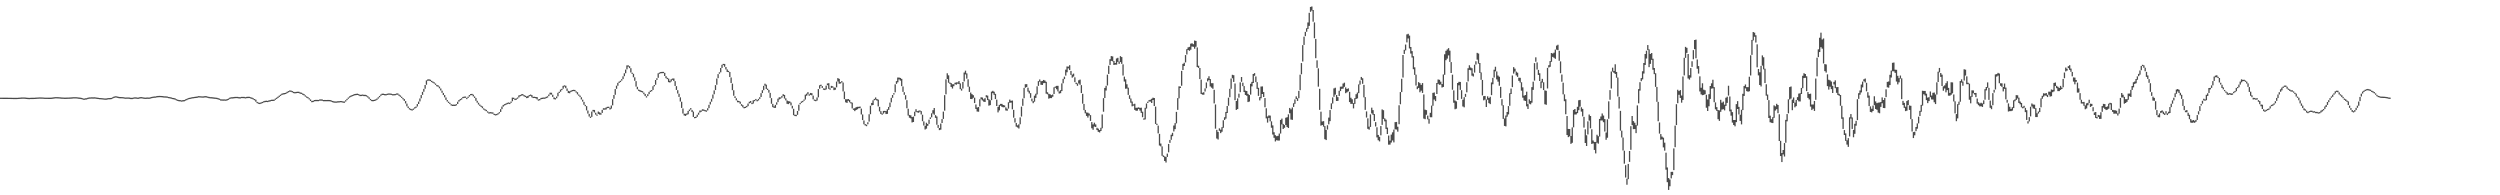 <?xml version="1.0" encoding="UTF-8"?>
<svg xmlns="http://www.w3.org/2000/svg" width="1920" height="150">
  <path d="M0 75.000h1v1.000H0zM1 75.002h1v1.000H1zM2 75.011h1v1.000H2zM3 75.021h1v1.000H3zM4 75.025h1v1.000H4zM5 75.025h1v1.000H5zM6 75.039h1v1.000H6zM7 75.048h1v1.000H7zM8 75.060h1v1.000H8zM9 75.087h1v1.000H9zM10 75.117h1v1.000H10zM11 75.126h1v1.000H11zM12 75.112h1v1.000H12zM13 75.096h1v1.000H13zM14 75.032h1v1.000H14zM15 74.943h1v1.000H15zM16 74.867h1v1.000H16zM17 74.842h1v1.000H17zM18 74.851h1v1.000H18zM19 74.920h1v1.000H19zM20 75.023h1v1.000H20zM21 75.112h1v1.000H21zM22 75.165h1v1.000H22zM23 75.108h1v1.000H23zM24 75.080h1v1.000H24zM25 75.073h1v1.000H25zM26 75.046h1v1.000H26zM27 74.970h1v1.000H27zM28 74.888h1v1.000H28zM29 74.831h1v1.000H29zM30 74.792h1v1.000H30zM31 74.805h1v1.000H31zM32 74.849h1v1.000H32zM33 74.902h1v1.000H33zM34 74.986h1v1.000H34zM35 74.998h1v1.000H35zM36 74.998h1v1.000H36zM37 75.018h1v1.000H37zM38 75.016h1v1.000H38zM39 74.982h1v1.000H39zM40 74.858h1v1.000H40zM41 74.702h1v1.000H41zM42 74.595h1v1.000H42zM43 74.588h1v1.000H43zM44 74.597h1v1.000H44zM45 74.693h1v1.000H45zM46 74.762h1v1.000H46zM47 74.856h1v1.000H47zM48 74.879h1v1.000H48zM49 74.979h1v1.000H49zM50 74.957h1v1.000H50zM51 74.911h1v1.000H51zM52 74.879h1v1.000H52zM53 74.854h1v1.000H53zM54 74.812h1v1.000H54zM55 74.707h1v1.000H55zM56 74.636h1v1.000H56zM57 74.636h1v1.000H57zM58 74.643h1v1.000H58zM59 74.728h1v1.000H59zM60 74.867h1v1.000H60zM61 74.977h1v1.000H61zM62 75.176h1v1.000H62zM63 75.398h1v1.000H63zM64 75.764h1v1.000H64zM65 75.481h1v1.000H65zM66 75.423h1v1.000H66zM67 75.073h1v1.000H67zM68 74.815h1v1.000H68zM69 74.796h1v1.000H69zM70 74.712h1v1.000H70zM71 74.769h1v1.000H71zM72 74.725h1v1.000H72zM73 74.796h1v1.000H73zM74 74.970h1v1.000H74zM75 75.103h1v1.000H75zM76 75.245h1v1.000H76zM77 75.309h1v1.000H77zM78 75.394h1v1.000H78zM79 75.510h1v1.000H79zM80 75.597h1v1.000H80zM81 75.627h1v1.000H81zM82 75.437h1v1.000H82zM83 75.295h1v1.000H83zM84 75.266h1v1.000H84zM85 75.149h1v1.000H85zM86 74.728h1v1.000H86zM87 74.258h1v1.000H87zM88 73.920h1v1.000H88zM89 73.961h1v1.000H89zM90 74.213h1v1.000H90zM91 74.462h1v1.000H91zM92 74.499h1v1.000H92zM93 74.538h1v1.000H93zM94 74.595h1v1.000H94zM95 74.801h1v1.000H95zM96 74.895h1v1.000H96zM97 74.851h1v1.000H97zM98 74.844h1v1.000H98zM99 74.931h1v1.000H99zM100 75.110h1v1.000H100zM101 75.110h1v1.000H101zM102 74.881h1v1.000H102zM103 74.748h1v1.000H103zM104 74.753h1v1.000H104zM105 74.945h1v1.000H105zM106 74.927h1v1.000H106zM107 74.599h1v1.000H107zM108 74.551h1v1.000H108zM109 74.698h1v1.000H109zM110 74.863h1v1.000H110zM111 75.002h1v1.000H111zM112 74.924h1v1.000H112zM113 74.858h1v1.000H113zM114 74.945h1v1.000H114zM115 74.716h1v1.000H115zM116 74.469h1v1.000H116zM117 74.224h1v1.000H117zM118 74.107h1v1.000H118zM119 74.078h1v1.000H119zM120 73.782h1v1.000H120zM121 73.695h1v1.000H121zM122 73.638h1v1.000H122zM123 73.668h1v1.000H123zM124 73.753h1v1.000H124zM125 73.883h1v1.000H125zM126 73.972h1v1.000H126zM127 74.007h1v1.000H127zM128 74.121h1v1.000H128zM129 74.421h1v1.000H129zM130 74.590h1v1.000H130zM131 74.819h1v1.000H131zM132 75.144h1v1.000H132zM133 75.288h1v1.000H133zM134 75.591h1v1.000H134zM135 76.170h1v1.000H135zM136 76.529h1v1.000H136zM137 76.810h1v1.000H137zM138 76.886h1v1.000H138zM139 77.097h1v1.000H139zM140 76.913h1v1.000H140zM141 76.808h1v1.000H141zM142 76.307h1v1.000H142zM143 75.920h1v1.000H143zM144 75.350h1v1.000H144zM145 75.096h1v1.000H145zM146 74.934h1v1.000H146zM147 74.641h1v1.000H147zM148 74.531h1v1.000H148zM149 74.382h1v1.000H149zM150 74.254h1v1.000H150zM151 74.110h1v1.000H151zM152 73.830h1v1.000H152zM153 73.862h1v1.000H153zM154 73.963h1v1.000H154zM155 74.018h1v1.000H155zM156 73.988h1v1.000H156zM157 73.794h1v1.000H157zM158 73.906h1v1.000H158zM159 74.126h1v1.000H159zM160 74.416h1v1.000H160zM161 74.588h1v1.000H161zM162 74.599h1v1.000H162zM163 74.723h1v1.000H163zM164 74.867h1v1.000H164zM165 74.938h1v1.000H165zM166 75.082h1v1.000H166zM167 75.378h1v1.000H167zM168 75.703h1v1.000H168zM169 76.241h1v1.000H169zM170 76.325h1v1.000H170zM171 76.344h1v1.000H171zM172 76.337h1v1.000H172zM173 76.433h1v1.000H173zM174 76.099h1v1.000H174zM175 75.696h1v1.000H175zM176 75.002h1v1.000H176zM177 74.686h1v1.000H177zM178 74.648h1v1.000H178zM179 74.567h1v1.000H179zM180 74.414h1v1.000H180zM181 74.382h1v1.000H181zM182 74.409h1v1.000H182zM183 74.618h1v1.000H183zM184 74.648h1v1.000H184zM185 74.375h1v1.000H185zM186 74.377h1v1.000H186zM187 74.416h1v1.000H187zM188 74.634h1v1.000H188zM189 74.419h1v1.000H189zM190 74.302h1v1.000H190zM191 74.329h1v1.000H191zM192 74.627h1v1.000H192zM193 74.982h1v1.000H193zM194 75.467h1v1.000H194zM195 76.019h1v1.000H195zM196 76.572h1v1.566H196zM197 78.220h1v1.000H197zM198 78.738h1v1.000H198zM199 78.948h1v1.000H199zM200 78.642h1v1.000H200zM201 78.223h1v1.000H201zM202 77.769h1v1.000H202zM203 77.488h1v1.000H203zM204 77.323h1v1.000H204zM205 77.444h1v1.000H205zM206 77.124h1v1.000H206zM207 76.911h1v1.000H207zM208 76.588h1v1.000H208zM209 76.550h1v1.000H209zM210 76.472h1v1.000H210zM211 75.659h1v1.000H211zM212 74.986h1v1.000H212zM213 74.263h1v1.000H213zM214 73.446h1v1.000H214zM215 72.686h1v1.000H215zM216 71.931h1v1.000H216zM217 71.587h1v1.000H217zM218 71.445h1v1.000H218zM219 71.201h1v1.000H219zM220 70.514h1v1.000H220zM221 69.944h1v1.000H221zM222 69.466h1v1.000H222zM223 69.505h1v1.000H223zM224 69.949h1v1.000H224zM225 70.507h1v1.000H225zM226 70.747h1v1.000H226zM227 70.553h1v1.000H227zM228 70.443h1v1.000H228zM229 70.457h1v1.000H229zM230 70.967h1v1.000H230zM231 71.166h1v1.000H231zM232 71.784h1v1.000H232zM233 72.253h1v1.000H233zM234 73.190h1v1.000H234zM235 74.032h1v1.000H235zM236 74.540h1v1.000H236zM237 75.403h1v1.000H237zM238 76.364h1v1.186H238zM239 77.522h1v1.000H239zM240 77.380h1v1.000H240zM241 76.806h1v1.000H241zM242 76.721h1v1.000H242zM243 76.703h1v1.000H243zM244 76.740h1v1.000H244zM245 76.369h1v1.000H245zM246 76.305h1v1.000H246zM247 76.405h1v1.000H247zM248 76.792h1v1.000H248zM249 76.767h1v1.000H249zM250 76.792h1v1.000H250zM251 76.765h1v1.000H251zM252 76.753h1v1.000H252zM253 76.806h1v1.000H253zM254 77.151h1v1.000H254zM255 77.536h1v1.000H255zM256 77.827h1v1.000H256zM257 77.900h1v1.000H257zM258 77.923h1v1.000H258zM259 77.733h1v1.000H259zM260 77.715h1v1.000H260zM261 77.550h1v1.000H261zM262 77.600h1v1.000H262zM263 77.905h1v1.000H263zM264 77.934h1v1.000H264zM265 76.962h1v1.000H265zM266 75.927h1v1.000H266zM267 74.886h1v1.000H267zM268 73.995h1v1.000H268zM269 73.425h1v1.000H269zM270 72.938h1v1.000H270zM271 72.558h1v1.000H271zM272 72.203h1v1.000H272zM273 72.052h1v1.000H273zM274 71.958h1v1.000H274zM275 72.276h1v1.000H275zM276 72.823h1v1.000H276zM277 72.764h1v1.000H277zM278 72.588h1v1.000H278zM279 72.821h1v1.000H279zM280 72.814h1v1.000H280zM281 73.137h1v1.000H281zM282 73.881h1v1.000H282zM283 74.734h1v1.199H283zM284 75.975h1v1.000H284zM285 76.689h1v1.000H285zM286 76.820h1v1.000H286zM287 76.577h1v1.000H287zM288 76.334h1v1.000H288zM289 75.687h1v1.000H289zM290 74.707h1v1.000H290zM291 73.682h1v1.000H291zM292 72.594h1v1.053H292zM293 71.958h1v1.000H293zM294 71.956h1v1.000H294zM295 72.205h1v1.000H295zM296 72.290h1v1.000H296zM297 71.912h1v1.000H297zM298 71.766h1v1.000H298zM299 71.759h1v1.000H299zM300 71.926h1v1.000H300zM301 72.285h1v1.000H301zM302 72.281h1v1.000H302zM303 72.171h1v1.000H303zM304 71.768h1v1.000H304zM305 71.752h1v1.000H305zM306 72.608h1v1.000H306zM307 73.320h1v1.000H307zM308 74.274h1v1.000H308zM309 75.277h1v1.000H309zM310 76.094h1v1.410H310zM311 77.614h1v1.840H311zM312 79.589h1v2.067H312zM313 81.779h1v1.213H313zM314 83.050h1v1.000H314zM315 83.601h1v1.000H315zM316 83.965h1v1.000H316zM317 83.327h1v1.000H317zM318 82.397h1v1.000H318zM319 81.832h1v1.000H319zM320 79.942h1v1.804H320zM321 78.042h1v1.829H321zM322 75.623h1v2.250H322zM323 73.025h1v2.444H323zM324 70.537h1v2.344H324zM325 68.273h1v2.165H325zM326 65.302h1v2.859H326zM327 61.732h1v3.365H327zM328 61.038h1v1.000H328zM329 60.894h1v1.000H329zM330 61.253h1v1.000H330zM331 62.038h1v1.000H331zM332 62.666h1v1.000H332zM333 63.222h1v1.000H333zM334 64.146h1v1.046H334zM335 65.236h1v1.000H335zM336 65.607h1v1.000H336zM337 66.518h1v1.332H337zM338 67.946h1v1.545H338zM339 69.646h1v1.623H339zM340 71.391h1v1.609H340zM341 73.036h1v1.735H341zM342 74.867h1v1.859H342zM343 76.797h1v1.199H343zM344 78.078h1v1.000H344zM345 78.948h1v1.000H345zM346 80.008h1v1.000H346zM347 80.392h1v1.000H347zM348 80.358h1v1.000H348zM349 80.406h1v1.000H349zM350 79.951h1v1.000H350zM351 78.145h1v1.730H351zM352 76.783h1v1.257H352zM353 76.032h1v1.000H353zM354 75.478h1v1.000H354zM355 74.437h1v1.000H355zM356 74.169h1v1.000H356zM357 74.130h1v1.000H357zM358 75.146h1v1.000H358zM359 74.222h1v1.000H359zM360 73.006h1v1.142H360zM361 72.173h1v1.000H361zM362 72.084h1v1.000H362zM363 72.711h1v1.341H363zM364 74.071h1v1.124H364zM365 75.211h1v2.186H365zM366 77.408h1v1.456H366zM367 78.909h1v1.348H367zM368 80.285h1v1.000H368zM369 81.132h1v1.000H369zM370 81.736h1v1.364H370zM371 83.178h1v1.000H371zM372 83.853h1v1.000H372zM373 84.393h1v1.021H373zM374 85.492h1v1.000H374zM375 86.256h1v1.000H375zM376 86.089h1v1.000H376zM377 86.211h1v1.000H377zM378 86.332h1v1.000H378zM379 87.323h1v1.000H379zM380 87.682h1v1.000H380zM381 87.497h1v1.000H381zM382 86.922h1v1.000H382zM383 86.103h1v1.000H383zM384 83.887h1v2.074H384zM385 81.882h1v1.907H385zM386 80.578h1v1.286H386zM387 79.980h1v1.000H387zM388 79.550h1v1.000H388zM389 79.005h1v1.000H389zM390 78.690h1v1.000H390zM391 78.930h1v1.000H391zM392 77.991h1v1.000H392zM393 74.952h1v2.820H393zM394 75.048h1v1.000H394zM395 75.831h1v1.000H395zM396 75.595h1v1.000H396zM397 74.847h1v1.000H397zM398 73.297h1v1.543H398zM399 72.947h1v1.000H399zM400 72.386h1v1.094H400zM401 72.258h1v1.000H401zM402 73.011h1v1.000H402zM403 73.528h1v1.000H403zM404 74.094h1v1.277H404zM405 73.695h1v1.472H405zM406 73.009h1v1.000H406zM407 72.608h1v1.000H407zM408 73.045h1v1.698H408zM409 74.339h1v1.000H409zM410 74.284h1v1.000H410zM411 74.512h1v1.000H411zM412 74.593h1v1.749H412zM413 76.334h1v1.000H413zM414 76.046h1v1.000H414zM415 75.224h1v1.000H415zM416 75.009h1v1.000H416zM417 74.890h1v1.000H417zM418 74.890h1v1.000H418zM419 74.361h1v1.000H419zM420 73.949h1v1.000H420zM421 72.613h1v1.241H421zM422 71.169h1v1.389H422zM423 71.221h1v1.428H423zM424 72.768h1v1.689H424zM425 74.730h1v1.469H425zM426 75.373h1v1.000H426zM427 74.121h1v1.344H427zM428 71.253h1v2.731H428zM429 70.436h1v1.000H429zM430 68.825h1v1.639H430zM431 68.225h1v1.000H431zM432 65.939h1v2.186H432zM433 65.531h1v1.000H433zM434 65.856h1v1.877H434zM435 67.916h1v1.847H435zM436 69.811h1v1.648H436zM437 70.125h1v1.522H437zM438 69.626h1v1.000H438zM439 69.145h1v1.000H439zM440 68.944h1v1.000H440zM441 69.086h1v1.000H441zM442 70.132h1v1.000H442zM443 70.807h1v1.669H443zM444 72.537h1v1.000H444zM445 73.400h1v1.195H445zM446 74.686h1v1.694H446zM447 76.538h1v1.508H447zM448 78.250h1v2.232H448zM449 80.539h1v1.000H449zM450 81.505h1v3.307H450zM451 84.908h1v2.341H451zM452 87.431h1v2.074H452zM453 89.573h1v1.000H453zM454 85.714h1v4.058H454zM455 84.361h1v1.208H455zM456 84.448h1v1.950H456zM457 86.570h1v1.485H457zM458 87.952h1v1.000H458zM459 85.668h1v1.824H459zM460 86.254h1v1.765H460zM461 86.929h1v1.124H461zM462 84.364h1v2.385H462zM463 83.102h1v1.151H463zM464 83.221h1v1.000H464zM465 82.521h1v1.536H465zM466 82.047h1v1.000H466zM467 81.951h1v1.000H467zM468 82.821h1v1.295H468zM469 81.065h1v2.348H469zM470 76.124h1v4.752H470zM471 72.974h1v2.916H471zM472 68.408h1v4.381H472zM473 65.815h1v2.403H473zM474 63.663h1v2.156H474zM475 62.668h1v1.012H475zM476 61.986h1v1.023H476zM477 60.759h1v1.131H477zM478 58.633h1v2.103H478zM479 56.255h1v2.257H479zM480 53.474h1v2.792H480zM481 50.203h1v3.069H481zM482 50.198h1v1.000H482zM483 50.842h1v1.463H483zM484 52.377h1v3.273H484zM485 55.788h1v1.000H485zM486 56.703h1v2.639H486zM487 59.413h1v2.657H487zM488 62.311h1v4.175H488zM489 66.669h1v1.888H489zM490 68.763h1v1.000H490zM491 69.157h1v1.195H491zM492 69.701h1v1.000H492zM493 69.999h1v1.060H493zM494 71.123h1v1.211H494zM495 72.164h1v1.598H495zM496 73.888h1v1.000H496zM497 72.324h1v1.453H497zM498 70.551h1v1.723H498zM499 69.605h1v1.000H499zM500 69.102h1v1.000H500zM501 66.257h1v2.824H501zM502 65.282h1v1.000H502zM503 61.436h1v3.655H503zM504 60.054h1v1.314H504zM505 56.328h1v3.447H505zM506 55.698h1v1.000H506zM507 55.277h1v1.000H507zM508 55.206h1v1.000H508zM509 55.183h1v1.000H509zM510 55.939h1v2.431H510zM511 58.468h1v1.586H511zM512 59.766h1v1.000H512zM513 60.370h1v2.733H513zM514 62.105h1v1.279H514zM515 60.901h1v1.680H515zM516 60.331h1v1.000H516zM517 60.278h1v1.980H517zM518 62.329h1v3.644H518zM519 66.165h1v2.882H519zM520 69.289h1v2.570H520zM521 72.006h1v2.463H521zM522 74.771h1v3.227H522zM523 78.154h1v4.745H523zM524 83.297h1v3.898H524zM525 87.309h1v1.389H525zM526 87.405h1v1.623H526zM527 87.099h1v1.000H527zM528 85.188h1v2.552H528zM529 84.148h1v1.156H529zM530 82.990h1v1.197H530zM531 84.412h1v1.646H531zM532 85.730h1v4.065H532zM533 89.832h1v1.000H533zM534 89.616h1v1.000H534zM535 88.108h1v1.591H535zM536 86.515h1v1.582H536zM537 84.874h1v1.534H537zM538 84.885h1v1.000H538zM539 83.931h1v1.167H539zM540 84.071h1v1.000H540zM541 84.512h1v1.000H541zM542 84.808h1v1.000H542zM543 83.132h1v1.630H543zM544 80.477h1v2.586H544zM545 78.175h1v2.074H545zM546 75.856h1v2.250H546zM547 72.576h1v3.149H547zM548 69.450h1v2.937H548zM549 65.401h1v3.781H549zM550 60.326h1v4.745H550zM551 56.939h1v3.092H551zM552 55.538h1v1.108H552zM553 52.210h1v3.349H553zM554 49.775h1v2.390H554zM555 49.026h1v1.000H555zM556 49.102h1v2.138H556zM557 51.432h1v1.916H557zM558 53.295h1v1.932H558zM559 54.412h1v1.000H559zM560 55.300h1v3.912H560zM561 59.493h1v4.308H561zM562 64.194h1v5.072H562zM563 69.301h1v4.225H563zM564 73.956h1v1.316H564zM565 75.444h1v1.616H565zM566 77.188h1v1.337H566zM567 77.554h1v1.000H567zM568 78.058h1v1.666H568zM569 79.969h1v1.295H569zM570 80.807h1v1.550H570zM571 82.169h1v1.014H571zM572 81.944h1v1.000H572zM573 81.324h1v1.000H573zM574 79.504h1v2.000H574zM575 78.120h1v1.243H575zM576 77.591h1v1.362H576zM577 78.983h1v1.000H577zM578 77.074h1v2.428H578zM579 76.733h1v1.000H579zM580 75.966h1v1.000H580zM581 76.822h1v1.000H581zM582 75.911h1v1.268H582zM583 74.664h1v1.247H583zM584 71.564h1v2.937H584zM585 69.267h1v2.206H585zM586 65.968h1v3.321H586zM587 64.270h1v1.547H587zM588 65.039h1v3.280H588zM589 68.104h1v1.000H589zM590 69.056h1v2.113H590zM591 71.297h1v3.841H591zM592 75.341h1v4.310H592zM593 79.786h1v2.474H593zM594 81.720h1v1.144H594zM595 80.555h1v2.298H595zM596 78.600h1v1.806H596zM597 75.758h1v2.703H597zM598 74.723h1v1.593H598zM599 74.789h1v1.000H599zM600 73.675h1v1.344H600zM601 72.356h1v1.403H601zM602 72.892h1v2.774H602zM603 75.497h1v1.623H603zM604 77.149h1v2.557H604zM605 77.744h1v2.225H605zM606 77.861h1v1.339H606zM607 78.722h1v2.218H607zM608 81.251h1v2.032H608zM609 83.540h1v4.919H609zM610 88.136h1v1.000H610zM611 88.149h1v1.080H611zM612 85.261h1v2.914H612zM613 80.441h1v4.603H613zM614 79.051h1v1.023H614zM615 77.927h1v1.055H615zM616 77.456h1v1.000H616zM617 76.431h1v1.000H617zM618 72.711h1v3.722H618zM619 71.947h1v1.559H619zM620 70.757h1v1.662H620zM621 72.423h1v1.103H621zM622 71.391h1v1.531H622zM623 71.578h1v1.646H623zM624 73.400h1v2.907H624zM625 76.421h1v1.000H625zM626 76.717h1v1.000H626zM627 74.837h1v2.378H627zM628 68.424h1v6.310H628zM629 65.460h1v2.660H629zM630 65.044h1v1.000H630zM631 66.087h1v1.442H631zM632 67.879h1v1.035H632zM633 68.060h1v1.089H633zM634 65.778h1v2.863H634zM635 64.085h1v1.346H635zM636 63.915h1v4.358H636zM637 67.868h1v1.071H637zM638 65.961h1v1.552H638zM639 66.257h1v1.000H639zM640 67.191h1v2.019H640zM641 67.344h1v1.579H641zM642 62.672h1v4.406H642zM643 59.960h1v2.605H643zM644 60.555h1v3.735H644zM645 63.032h1v1.138H645zM646 62.320h1v1.000H646zM647 63.371h1v6.839H647zM648 70.294h1v5.832H648zM649 76.179h1v2.396H649zM650 76.263h1v2.811H650zM651 76.028h1v1.387H651zM652 76.675h1v1.913H652zM653 78.415h1v1.000H653zM654 78.870h1v4.367H654zM655 83.363h1v1.000H655zM656 83.112h1v2.234H656zM657 82.317h1v2.177H657zM658 82.004h1v1.888H658zM659 82.034h1v1.124H659zM660 81.841h1v1.197H660zM661 83.398h1v4.530H661zM662 87.916h1v4.298H662zM663 92.507h1v2.905H663zM664 95.277h1v1.083H664zM665 95.721h1v1.176H665zM666 93.917h1v1.520H666zM667 87.767h1v5.642H667zM668 81.212h1v6.498H668zM669 79.049h1v1.881H669zM670 77.076h1v3.582H670zM671 75.941h1v1.078H671zM672 74.833h1v1.712H672zM673 76.048h1v1.195H673zM674 76.550h1v5.152H674zM675 82.091h1v3.486H675zM676 85.400h1v2.087H676zM677 87.135h1v1.000H677zM678 85.213h1v2.039H678zM679 85.153h1v1.000H679zM680 85.343h1v2.268H680zM681 83.897h1v3.564H681zM682 82.146h1v2.252H682zM683 78.781h1v3.522H683zM684 75.087h1v3.509H684zM685 72.942h1v2.170H685zM686 71.535h1v1.124H686zM687 64.746h1v6.182H687zM688 62.299h1v2.129H688zM689 59.566h1v3.687H689zM690 59.532h1v1.424H690zM691 59.848h1v2.071H691zM692 60.562h1v5.608H692zM693 66.419h1v4.120H693zM694 70.814h1v1.996H694zM695 73.096h1v3.353H695zM696 76.934h1v6.194H696zM697 83.524h1v5.182H697zM698 88.271h1v2.156H698zM699 88.573h1v2.339H699zM700 89.923h1v4.118H700zM701 89.561h1v4.145H701zM702 85.833h1v3.337H702zM703 83.865h1v2.012H703zM704 85.336h1v1.000H704zM705 85.023h1v1.536H705zM706 84.773h1v1.000H706zM707 85.371h1v2.550H707zM708 88.136h1v4.937H708zM709 93.256h1v3.133H709zM710 96.622h1v2.877H710zM711 94.279h1v4.527H711zM712 95.245h1v1.357H712zM713 91.912h1v3.197H713zM714 90.159h1v1.192H714zM715 87.019h1v3.076H715zM716 84.652h1v2.522H716zM717 82.949h1v5.191H717zM718 88.415h1v2.122H718zM719 89.431h1v6.367H719zM720 95.929h1v2.264H720zM721 98.280h1v1.675H721zM722 94.878h1v4.722H722zM723 91.436h1v3.044H723zM724 85.721h1v5.612H724zM725 73.068h1v11.922H725zM726 60.908h1v11.549H726zM727 56.277h1v4.381H727zM728 57.864h1v5.685H728zM729 63.341h1v1.000H729zM730 63.787h1v2.987H730zM731 64.696h1v3.298H731zM732 64.689h1v1.506H732zM733 63.519h1v1.181H733zM734 63.208h1v1.826H734zM735 63.281h1v1.000H735zM736 62.247h1v2.325H736zM737 64.030h1v4.433H737zM738 68.106h1v1.483H738zM739 62.956h1v5.045H739zM740 55.710h1v6.812H740zM741 54.256h1v2.861H741zM742 56.351h1v4.086H742zM743 60.887h1v5.720H743zM744 66.577h1v4.040H744zM745 71.082h1v4.930H745zM746 72.279h1v3.813H746zM747 73.096h1v1.955H747zM748 74.998h1v4.179H748zM749 80.248h1v3.401H749zM750 82.565h1v3.088H750zM751 82.191h1v3.630H751zM752 76.213h1v5.553H752zM753 74.716h1v1.497H753zM754 74.908h1v2.268H754zM755 76.295h1v1.760H755zM756 75.371h1v2.969H756zM757 73.121h1v1.756H757zM758 73.434h1v3.442H758zM759 76.238h1v4.903H759zM760 77.021h1v3.722H760zM761 70.381h1v6.539H761zM762 69.717h1v1.804H762zM763 70.473h1v2.337H763zM764 72.073h1v4.003H764zM765 76.515h1v4.891H765zM766 82.098h1v4.234H766zM767 80.532h1v4.239H767zM768 79.768h1v1.474H768zM769 79.781h1v2.277H769zM770 80.658h1v1.758H770zM771 80.935h1v1.385H771zM772 82.480h1v2.383H772zM773 83.528h1v1.504H773zM774 78.545h1v4.868H774zM775 76.501h1v2.431H775zM776 77.390h1v1.428H776zM777 77.193h1v6.761H777zM778 84.370h1v6.001H778zM779 90.756h1v3.358H779zM780 94.425h1v2.836H780zM781 96.256h1v1.655H781zM782 95.455h1v3.262H782zM783 90.145h1v5.299H783zM784 81.871h1v7.606H784zM785 75.737h1v5.541H785zM786 67.470h1v7.928H786zM787 64.671h1v2.721H787zM788 64.593h1v2.252H788zM789 67.339h1v3.003H789zM790 69.662h1v2.142H790zM791 71.505h1v3.623H791zM792 75.742h1v2.046H792zM793 77.596h1v1.659H793zM794 73.455h1v4.633H794zM795 72.013h1v3.159H795zM796 66.309h1v6.164H796zM797 62.311h1v3.637H797zM798 61.015h1v1.772H798zM799 62.411h1v2.689H799zM800 62.153h1v3.129H800zM801 61.388h1v2.506H801zM802 61.848h1v1.870H802zM803 62.812h1v9.137H803zM804 70.882h1v1.568H804zM805 72.027h1v3.731H805zM806 72.384h1v2.911H806zM807 73.043h1v2.298H807zM808 72.556h1v1.751H808zM809 67.078h1v5.113H809zM810 66.454h1v1.000H810zM811 65.961h1v2.579H811zM812 65.879h1v4.321H812zM813 70.184h1v1.675H813zM814 69.292h1v2.268H814zM815 64.041h1v5.896H815zM816 60.590h1v3.378H816zM817 58.887h1v1.886H817zM818 53.485h1v4.580H818zM819 51.059h1v4.454H819zM820 51.132h1v1.373H820zM821 50.068h1v3.738H821zM822 54.483h1v3.012H822zM823 57.271h1v2.353H823zM824 56.509h1v2.346H824zM825 59.393h1v3.664H825zM826 63.446h1v1.131H826zM827 64.126h1v1.762H827zM828 61.629h1v2.481H828zM829 61.114h1v4.008H829zM830 65.396h1v6.100H830zM831 72.027h1v7.603H831zM832 79.797h1v4.809H832zM833 84.423h1v2.641H833zM834 86.364h1v2.673H834zM835 86.515h1v3.827H835zM836 87.170h1v1.577H836zM837 88.403h1v4.449H837zM838 93.743h1v4.765H838zM839 95.538h1v4.150H839zM840 94.201h1v2.973H840zM841 95.549h1v1.975H841zM842 98.122h1v1.772H842zM843 98.820h1v2.433H843zM844 99.822h1v1.920H844zM845 98.158h1v2.467H845zM846 87.907h1v10.588H846zM847 75.341h1v10.478H847zM848 67.513h1v7.729H848zM849 65.911h1v3.614H849zM850 57.337h1v8.281H850zM851 50.468h1v6.326H851zM852 45.477h1v4.392H852zM853 43.039h1v3.701H853zM854 43.309h1v3.804H854zM855 46.825h1v3.056H855zM856 48.370h1v1.314H856zM857 44.916h1v4.754H857zM858 44.392h1v3.129H858zM859 47.308h1v1.742H859zM860 43.110h1v4.552H860zM861 43.808h1v5.228H861zM862 49.418h1v8.585H862zM863 58.850h1v3.767H863zM864 60.949h1v7.203H864zM865 64.739h1v3.262H865zM866 67.342h1v5.525H866zM867 73.167h1v2.751H867zM868 75.664h1v3.186H868zM869 77.971h1v3.703H869zM870 80.134h1v1.007H870zM871 79.653h1v4.724H871zM872 82.800h1v2.312H872zM873 82.713h1v2.289H873zM874 82.432h1v1.263H874zM875 82.862h1v2.103H875zM876 82.679h1v4.003H876zM877 85.751h1v4.246H877zM878 90.951h1v1.000H878zM879 82.789h1v8.894H879zM880 79.479h1v3.884H880zM881 78.092h1v1.000H881zM882 76.893h1v1.096H882zM883 76.572h1v1.476H883zM884 75.902h1v3.191H884zM885 75.018h1v1.758H885zM886 75.261h1v6.157H886zM887 81.882h1v13.303H887zM888 95.050h1v1.000H888zM889 96.444h1v6.029H889zM890 102.800h1v8.979H890zM891 110.207h1v2.209H891zM892 112.459h1v7.189H892zM893 119.408h1v1.206H893zM894 120.113h1v3.552H894zM895 120.529h1v4.303H895zM896 117.982h1v2.557H896zM897 110.527h1v6.454H897zM898 107.460h1v2.264H898zM899 103.477h1v3.880H899zM900 101.976h1v2.646H900zM901 96.403h1v4.573H901zM902 94.544h1v4.649H902zM903 85.906h1v8.844H903zM904 75.389h1v8.995H904zM905 66.286h1v9.249H905zM906 66.456h1v1.149H906zM907 54.449h1v11.389H907zM908 49.033h1v4.704H908zM909 48.186h1v2.481H909zM910 42.307h1v5.617H910zM911 37.795h1v4.049H911zM912 36.328h1v2.094H912zM913 35.978h1v3.028H913zM914 33.533h1v4.665H914zM915 33.204h1v2.525H915zM916 33.943h1v1.998H916zM917 31.116h1v6.290H917zM918 31.435h1v4.461H918zM919 36.399h1v15.090H919zM920 50.498h1v1.664H920zM921 52.201h1v8.546H921zM922 61.116h1v11.016H922zM923 71.201h1v1.499H923zM924 70.809h1v1.957H924zM925 67.879h1v2.438H925zM926 63.357h1v4.443H926zM927 60.171h1v2.351H927zM928 58.575h1v2.895H928zM929 60.736h1v5.663H929zM930 63.885h1v3.449H930zM931 63.904h1v4.317H931zM932 68.960h1v10.446H932zM933 80.241h1v18.594H933zM934 99.722h1v6.665H934zM935 101.266h1v5.882H935zM936 98.575h1v1.886H936zM937 99.584h1v2.639H937zM938 97.707h1v3.474H938zM939 92.345h1v5.802H939zM940 90.042h1v2.101H940zM941 85.941h1v5.120H941zM942 81.429h1v5.340H942zM943 74.989h1v6.219H943zM944 68.204h1v6.459H944zM945 60.292h1v7.892H945zM946 57.431h1v2.696H946zM947 57.758h1v5.154H947zM948 64.101h1v12.843H948zM949 77.566h1v6.862H949zM950 75.558h1v8.194H950zM951 71.933h1v3.067H951zM952 63.226h1v7.597H952zM953 59.113h1v3.703H953zM954 63.510h1v2.621H954zM955 66.113h1v4.541H955zM956 69.589h1v3.353H956zM957 69.875h1v3.651H957zM958 72.089h1v6.276H958zM959 72.986h1v4.992H959zM960 64.371h1v8.288H960zM961 62.883h1v3.472H961zM962 56.822h1v6.915H962zM963 56.177h1v1.968H963zM964 58.743h1v4.351H964zM965 63.089h1v5.157H965zM966 67.431h1v6.212H966zM967 74.586h1v2.545H967zM968 66.449h1v9.039H968zM969 66.364h1v5.853H969zM970 70.722h1v3.790H970zM971 75.300h1v7.104H971zM972 83.148h1v7.800H972zM973 89.458h1v4.722H973zM974 88.628h1v1.904H974zM975 88.792h1v4.388H975zM976 93.159h1v4.953H976zM977 96.281h1v7.018H977zM978 101.582h1v4.264H978zM979 103.848h1v4.790H979zM980 104.592h1v3.067H980zM981 104.276h1v3.710H981zM982 102.573h1v5.370H982zM983 92.113h1v10.444H983zM984 91.061h1v4.484H984zM985 95.160h1v3.934H985zM986 96.034h1v2.097H986zM987 90.438h1v5.576H987zM988 89.989h1v7.546H988zM989 87.804h1v10.497H989zM990 82.883h1v4.099H990zM991 83.942h1v7.860H991zM992 82.526h1v9.554H992zM993 79.326h1v2.795H993zM994 76.344h1v3.374H994zM995 74.004h1v2.016H995zM996 75.467h1v2.062H996zM997 69.770h1v5.653H997zM998 57.339h1v11.943H998zM999 48.431h1v8.613H999zM1000 34.662h1v12.593H1000zM1001 28.180h1v6.306H1001zM1002 24.481h1v3.250H1002zM1003 21.696h1v2.685H1003zM1004 17.246h1v4.974H1004zM1005 9.842h1v10.023H1005zM1006 5.347h1v3.733H1006zM1007 4.985h1v3.101H1007zM1008 7.658h1v9.002H1008zM1009 17.200h1v12.167H1009zM1010 29.924h1v14.751H1010zM1011 46.314h1v5.818H1011zM1012 52.489h1v14.074H1012zM1013 68.211h1v16.187H1013zM1014 85.737h1v10.789H1014zM1015 93.304h1v2.701H1015zM1016 93.036h1v4.232H1016zM1017 96.858h1v10.023H1017zM1018 99.779h1v7.789H1018zM1019 96.206h1v3.289H1019zM1020 90.314h1v5.159H1020zM1021 84.517h1v8.508H1021zM1022 79.340h1v4.488H1022zM1023 74.780h1v4.745H1023zM1024 67.905h1v6.418H1024zM1025 67.390h1v5.283H1025zM1026 72.979h1v4.591H1026zM1027 74.609h1v2.856H1027zM1028 69.747h1v3.934H1028zM1029 66.557h1v3.390H1029zM1030 66.497h1v1.760H1030zM1031 64.158h1v3.912H1031zM1032 63.487h1v3.168H1032zM1033 67.110h1v4.445H1033zM1034 68.360h1v2.561H1034zM1035 67.834h1v2.328H1035zM1036 70.573h1v7.819H1036zM1037 75.048h1v4.717H1037zM1038 76.243h1v3.474H1038zM1039 79.214h1v4.035H1039zM1040 75.403h1v4.367H1040zM1041 72.354h1v3.680H1041zM1042 71.061h1v4.493H1042zM1043 64.796h1v6.715H1043zM1044 61.876h1v3.099H1044zM1045 59.104h1v2.232H1045zM1046 60.123h1v4.232H1046zM1047 65.197h1v9.538H1047zM1048 74.597h1v9.771H1048zM1049 85.549h1v4.742H1049zM1050 90.857h1v8.073H1050zM1051 97.266h1v2.341H1051zM1052 87.852h1v9.645H1052zM1053 82.704h1v4.372H1053zM1054 84.576h1v3.571H1054zM1055 87.607h1v5.390H1055zM1056 93.780h1v3.353H1056zM1057 97.726h1v7.780H1057zM1058 103.619h1v4.099H1058zM1059 105.084h1v3.486H1059zM1060 96.822h1v7.093H1060zM1061 84.007h1v11.895H1061zM1062 84.615h1v6.706H1062zM1063 90.916h1v2.248H1063zM1064 91.901h1v7.143H1064zM1065 97.975h1v4.937H1065zM1066 104.084h1v7.034H1066zM1067 107.991h1v3.049H1067zM1068 103.379h1v6.102H1068zM1069 101.628h1v6.246H1069zM1070 99.527h1v9.830H1070zM1071 93.780h1v5.560H1071zM1072 93.638h1v5.843H1072zM1073 97.332h1v3.811H1073zM1074 80.834h1v14.529H1074zM1075 70.692h1v9.407H1075zM1076 60.539h1v10.188H1076zM1077 42.263h1v17.258H1077zM1078 38.237h1v3.186H1078zM1079 34.218h1v4.509H1079zM1080 26.431h1v6.120H1080zM1081 25.962h1v3.589H1081zM1082 27.347h1v9.869H1082zM1083 36.115h1v5.022H1083zM1084 39.251h1v4.939H1084zM1085 43.151h1v10.000H1085zM1086 51.720h1v5.763H1086zM1087 57.369h1v8.311H1087zM1088 66.321h1v2.165H1088zM1089 63.059h1v4.454H1089zM1090 63.856h1v7.004H1090zM1091 65.179h1v4.468H1091zM1092 63.799h1v7.597H1092zM1093 72.546h1v18.535H1093zM1094 84.208h1v7.331H1094zM1095 84.595h1v3.522H1095zM1096 88.792h1v2.870H1096zM1097 91.248h1v3.731H1097zM1098 86.652h1v3.419H1098zM1099 81.123h1v8.915H1099zM1100 71.320h1v9.901H1100zM1101 71.011h1v5.454H1101zM1102 73.705h1v3.987H1102zM1103 63.769h1v8.446H1103zM1104 61.004h1v3.335H1104zM1105 61.295h1v3.825H1105zM1106 62.741h1v2.206H1106zM1107 64.574h1v2.650H1107zM1108 57.204h1v9.581H1108zM1109 41.679h1v15.777H1109zM1110 39.040h1v7.210H1110zM1111 37.951h1v7.056H1111zM1112 36.976h1v5.576H1112zM1113 38.912h1v8.663H1113zM1114 47.690h1v8.384H1114zM1115 57.337h1v11.559H1115zM1116 69.418h1v9.464H1116zM1117 77.195h1v6.704H1117zM1118 77.877h1v5.555H1118zM1119 63.760h1v13.042H1119zM1120 62.828h1v2.715H1120zM1121 62.947h1v6.072H1121zM1122 69.253h1v6.681H1122zM1123 76.524h1v5.219H1123zM1124 74.670h1v7.736H1124zM1125 72.077h1v2.321H1125zM1126 63.116h1v7.780H1126zM1127 52.412h1v10.105H1127zM1128 50.141h1v3.504H1128zM1129 51.801h1v2.158H1129zM1130 52.446h1v5.685H1130zM1131 56.495h1v2.259H1131zM1132 49.711h1v6.033H1132zM1133 47.074h1v2.474H1133zM1134 40.611h1v5.219H1134zM1135 41.130h1v7.782H1135zM1136 48.409h1v7.599H1136zM1137 55.666h1v5.614H1137zM1138 61.384h1v11.879H1138zM1139 73.828h1v3.204H1139zM1140 73.700h1v2.818H1140zM1141 76.405h1v5.759H1141zM1142 73.997h1v2.589H1142zM1143 75.334h1v3.852H1143zM1144 74.316h1v5.676H1144zM1145 63.354h1v9.714H1145zM1146 59.795h1v4.898H1146zM1147 53.538h1v6.010H1147zM1148 51.237h1v3.571H1148zM1149 54.865h1v6.109H1149zM1150 57.992h1v4.724H1150zM1151 58.930h1v6.915H1151zM1152 66.721h1v8.462H1152zM1153 76.197h1v4.802H1153zM1154 80.775h1v10.503H1154zM1155 90.976h1v5.747H1155zM1156 88.728h1v8.347H1156zM1157 85.998h1v3.625H1157zM1158 81.468h1v6.381H1158zM1159 71.640h1v9.588H1159zM1160 67.971h1v4.205H1160zM1161 57.935h1v9.004H1161zM1162 51.563h1v4.944H1162zM1163 52.739h1v2.193H1163zM1164 55.003h1v2.891H1164zM1165 55.815h1v3.209H1165zM1166 59.649h1v2.435H1166zM1167 59.766h1v3.642H1167zM1168 63.187h1v6.450H1168zM1169 67.058h1v7.956H1169zM1170 73.450h1v3.708H1170zM1171 72.947h1v4.628H1171zM1172 70.393h1v11.293H1172zM1173 79.951h1v3.786H1173zM1174 76.268h1v3.424H1174zM1175 77.525h1v2.609H1175zM1176 66.939h1v11.929H1176zM1177 62.737h1v6.303H1177zM1178 48.479h1v13.403H1178zM1179 44.012h1v3.399H1179zM1180 47.903h1v5.516H1180zM1181 53.636h1v3.900H1181zM1182 56.259h1v5.965H1182zM1183 62.574h1v5.182H1183zM1184 60.555h1v2.834H1184zM1185 63.201h1v5.953H1185zM1186 69.367h1v10.723H1186zM1187 69.711h1v10.783H1187zM1188 52.142h1v15.781H1188zM1189 50.077h1v1.792H1189zM1190 46.914h1v4.383H1190zM1191 40.700h1v6.770H1191zM1192 41.096h1v2.570H1192zM1193 40.462h1v3.918H1193zM1194 38.088h1v7.079H1194zM1195 35.026h1v3.124H1195zM1196 34.353h1v4.214H1196zM1197 39.036h1v7.679H1197zM1198 47.179h1v9.025H1198zM1199 57.253h1v5.521H1199zM1200 63.494h1v8.929H1200zM1201 72.466h1v5.269H1201zM1202 76.259h1v11.490H1202zM1203 89.079h1v14.587H1203zM1204 99.023h1v6.297H1204zM1205 99.092h1v5.589H1205zM1206 104.475h1v6.026H1206zM1207 97.829h1v11.817H1207zM1208 84.430h1v13.367H1208zM1209 83.698h1v4.241H1209zM1210 85.963h1v1.948H1210zM1211 82.040h1v4.823H1211zM1212 77.003h1v7.633H1212zM1213 76.726h1v5.134H1213zM1214 82.379h1v3.319H1214zM1215 83.601h1v5.777H1215zM1216 89.774h1v8.231H1216zM1217 99.321h1v10.485H1217zM1218 103.903h1v8.240H1218zM1219 93.169h1v10.078H1219zM1220 87.966h1v4.662H1220zM1221 89.088h1v9.467H1221zM1222 99.277h1v11.245H1222zM1223 107.899h1v2.232H1223zM1224 108.989h1v6.141H1224zM1225 108.998h1v8.833H1225zM1226 103.500h1v6.065H1226zM1227 104.626h1v5.708H1227zM1228 91.358h1v13.520H1228zM1229 89.452h1v3.069H1229zM1230 87.160h1v5.338H1230zM1231 88.703h1v5.170H1231zM1232 91.425h1v9.611H1232zM1233 101.800h1v5.582H1233zM1234 91.656h1v14.115H1234zM1235 77.834h1v13.330H1235zM1236 69.244h1v7.352H1236zM1237 54.918h1v13.078H1237zM1238 51.977h1v3.028H1238zM1239 54.474h1v1.424H1239zM1240 49.370h1v7.418H1240zM1241 55.247h1v4.461H1241zM1242 59.571h1v14.500H1242zM1243 74.398h1v8.942H1243zM1244 85.153h1v15.189H1244zM1245 100.369h1v5.216H1245zM1246 105.652h1v9.904H1246zM1247 115.746h1v9.975H1247zM1248 126.865h1v9.501H1248zM1249 137.254h1v4.646H1249zM1250 125.885h1v11.684H1250zM1251 115.986h1v8.306H1251zM1252 96.899h1v18.132H1252zM1253 89.113h1v7.013H1253zM1254 93.050h1v6.148H1254zM1255 94.281h1v4.843H1255zM1256 96.105h1v6.129H1256zM1257 80.944h1v15.484H1257zM1258 68.479h1v10.895H1258zM1259 63.123h1v6.482H1259zM1260 60.001h1v2.341H1260zM1261 54.707h1v6.283H1261zM1262 48.381h1v8.118H1262zM1263 41.455h1v8.405H1263zM1264 38.953h1v5.981H1264zM1265 34.612h1v3.902H1265zM1266 37.930h1v13.621H1266zM1267 41.412h1v7.640H1267zM1268 40.702h1v5.287H1268zM1269 45.113h1v8.430H1269zM1270 52.199h1v4.754H1270zM1271 56.277h1v10.462H1271zM1272 66.765h1v11.419H1272zM1273 78.218h1v14.935H1273zM1274 94.068h1v8.521H1274zM1275 102.940h1v4.362H1275zM1276 104.887h1v2.138H1276zM1277 105.732h1v7.473H1277zM1278 109.591h1v6.129H1278zM1279 117.245h1v13.065H1279zM1280 128.595h1v11.350H1280zM1281 136.743h1v9.123H1281zM1282 137.805h1v5.253H1282zM1283 132.001h1v5.015H1283zM1284 131.955h1v2.550H1284zM1285 113.949h1v16.731H1285zM1286 96.455h1v16.587H1286zM1287 80.008h1v16.058H1287zM1288 68.900h1v10.375H1288zM1289 69.946h1v2.836H1289zM1290 69.186h1v6.015H1290zM1291 73.354h1v5.495H1291zM1292 58.710h1v18.029H1292zM1293 44.366h1v13.554H1293zM1294 36.001h1v8.443H1294zM1295 36.699h1v3.893H1295zM1296 41.457h1v18.807H1296zM1297 57.733h1v3.408H1297zM1298 52.270h1v7.306H1298zM1299 47.051h1v4.321H1299zM1300 38.486h1v7.045H1300zM1301 30.725h1v6.997H1301zM1302 30.398h1v14.367H1302zM1303 45.673h1v7.093H1303zM1304 50.761h1v5.784H1304zM1305 58.637h1v11.595H1305zM1306 67.369h1v5.148H1306zM1307 63.968h1v9.126H1307zM1308 68.861h1v4.047H1308zM1309 69.337h1v3.014H1309zM1310 72.812h1v9.908H1310zM1311 76.392h1v8.846H1311zM1312 72.366h1v9.238H1312zM1313 66.051h1v9.906H1313zM1314 63.982h1v4.140H1314zM1315 61.226h1v6.606H1315zM1316 66.932h1v11.561H1316zM1317 78.655h1v5.338H1317zM1318 82.272h1v2.850H1318zM1319 84.556h1v6.974H1319zM1320 84.789h1v8.038H1320zM1321 76.655h1v9.229H1321zM1322 78.854h1v5.299H1322zM1323 78.042h1v5.809H1323zM1324 80.374h1v4.431H1324zM1325 75.050h1v6.269H1325zM1326 74.245h1v4.736H1326zM1327 65.852h1v7.574H1327zM1328 74.084h1v11.426H1328zM1329 84.139h1v4.678H1329zM1330 86.112h1v8.036H1330zM1331 92.168h1v3.825H1331zM1332 92.173h1v4.866H1332zM1333 79.978h1v13.799H1333zM1334 77.694h1v6.024H1334zM1335 82.063h1v5.848H1335zM1336 88.092h1v4.784H1336zM1337 84.295h1v11.238H1337zM1338 72.061h1v12.495H1338zM1339 66.074h1v7.592H1339zM1340 64.879h1v3.030H1340zM1341 66.943h1v3.049H1341zM1342 66.939h1v3.513H1342zM1343 58.951h1v11.163H1343zM1344 42.508h1v15.443H1344zM1345 30.672h1v11.460H1345zM1346 24.593h1v6.441H1346zM1347 25.088h1v3.106H1347zM1348 27.079h1v5.566H1348zM1349 34.035h1v17.697H1349zM1350 52.995h1v4.932H1350zM1351 55.504h1v9.794H1351zM1352 50.594h1v15.809H1352zM1353 42.522h1v7.848H1353zM1354 44.000h1v9.235H1354zM1355 52.776h1v11.021H1355zM1356 64.716h1v8.780H1356zM1357 72.615h1v4.118H1357zM1358 76.909h1v13.696H1358zM1359 88.840h1v5.072H1359zM1360 91.521h1v2.792H1360zM1361 90.008h1v4.525H1361zM1362 80.871h1v9.622H1362zM1363 81.688h1v3.209H1363zM1364 79.694h1v4.173H1364zM1365 80.633h1v6.322H1365zM1366 87.760h1v20.522H1366zM1367 108.115h1v11.732H1367zM1368 117.547h1v6.896H1368zM1369 115.192h1v3.408H1369zM1370 109.870h1v10.332H1370zM1371 92.054h1v17.546H1371zM1372 87.614h1v5.562H1372zM1373 76.289h1v10.771H1373zM1374 66.868h1v9.528H1374zM1375 66.396h1v9.354H1375zM1376 76.499h1v8.109H1376zM1377 74.867h1v4.227H1377zM1378 78.841h1v3.603H1378zM1379 76.792h1v4.708H1379zM1380 74.590h1v2.280H1380zM1381 71.867h1v6.024H1381zM1382 71.645h1v6.278H1382zM1383 67.545h1v4.635H1383zM1384 58.200h1v9.524H1384zM1385 56.232h1v3.738H1385zM1386 56.857h1v2.907H1386zM1387 58.587h1v11.403H1387zM1388 70.692h1v4.463H1388zM1389 72.203h1v4.161H1389zM1390 71.935h1v9.920H1390zM1391 80.260h1v4.255H1391zM1392 80.253h1v3.232H1392zM1393 77.591h1v7.590H1393zM1394 60.331h1v16.294H1394zM1395 44.286h1v14.330H1395zM1396 37.907h1v5.983H1396zM1397 28.976h1v11.009H1397zM1398 25.079h1v11.172H1398zM1399 30.290h1v7.070H1399zM1400 29.565h1v19.178H1400zM1401 49.207h1v5.424H1401zM1402 49.507h1v6.260H1402zM1403 57.099h1v9.059H1403zM1404 61.246h1v7.587H1404zM1405 61.688h1v4.898H1405zM1406 62.622h1v5.846H1406zM1407 65.900h1v5.511H1407zM1408 62.888h1v1.962H1408zM1409 61.709h1v6.017H1409zM1410 66.946h1v4.337H1410zM1411 66.801h1v6.123H1411zM1412 72.031h1v1.472H1412zM1413 72.984h1v8.215H1413zM1414 81.246h1v10.009H1414zM1415 90.125h1v8.883H1415zM1416 99.895h1v3.765H1416zM1417 102.470h1v5.738H1417zM1418 107.787h1v3.291H1418zM1419 106.107h1v6.672H1419zM1420 90.086h1v14.701H1420zM1421 87.627h1v3.424H1421zM1422 90.191h1v8.835H1422zM1423 99.774h1v5.656H1423zM1424 95.098h1v7.681H1424zM1425 92.818h1v3.701H1425zM1426 76.195h1v16.058H1426zM1427 71.599h1v4.330H1427zM1428 69.470h1v3.220H1428zM1429 64.934h1v6.036H1429zM1430 62.647h1v4.470H1430zM1431 60.876h1v1.554H1431zM1432 60.297h1v3.019H1432zM1433 63.599h1v6.548H1433zM1434 70.816h1v4.177H1434zM1435 73.441h1v8.038H1435zM1436 81.693h1v4.287H1436zM1437 83.505h1v2.824H1437zM1438 81.113h1v4.154H1438zM1439 73.927h1v6.885H1439zM1440 77.898h1v5.830H1440zM1441 79.191h1v5.134H1441zM1442 78.793h1v7.670H1442zM1443 78.712h1v8.253H1443zM1444 78.374h1v3.708H1444zM1445 74.789h1v4.541H1445zM1446 76.801h1v6.125H1446zM1447 75.208h1v7.832H1447zM1448 68.582h1v6.031H1448zM1449 62.869h1v4.207H1449zM1450 62.563h1v4.784H1450zM1451 57.461h1v7.862H1451zM1452 54.240h1v5.285H1452zM1453 48.241h1v6.503H1453zM1454 48.033h1v6.752H1454zM1455 53.510h1v2.458H1455zM1456 53.620h1v8.986H1456zM1457 58.239h1v6.557H1457zM1458 60.052h1v3.197H1458zM1459 58.019h1v2.396H1459zM1460 60.141h1v15.978H1460zM1461 77.474h1v3.197H1461zM1462 79.005h1v3.813H1462zM1463 81.903h1v3.458H1463zM1464 77.630h1v7.377H1464zM1465 76.781h1v3.900H1465zM1466 80.978h1v3.447H1466zM1467 81.269h1v10.242H1467zM1468 91.475h1v9.544H1468zM1469 101.434h1v4.578H1469zM1470 101.182h1v2.772H1470zM1471 97.543h1v3.147H1471zM1472 94.755h1v4.051H1472zM1473 89.600h1v5.175H1473zM1474 85.144h1v3.967H1474zM1475 80.537h1v5.278H1475zM1476 69.665h1v11.449H1476zM1477 69.839h1v2.541H1477zM1478 69.846h1v3.545H1478zM1479 71.922h1v4.960H1479zM1480 74.979h1v4.218H1480zM1481 74.599h1v3.008H1481zM1482 70.262h1v4.381H1482zM1483 73.389h1v2.978H1483zM1484 71.288h1v5.152H1484zM1485 71.056h1v7.505H1485zM1486 72.542h1v7.370H1486zM1487 63.247h1v9.370H1487zM1488 55.087h1v7.883H1488zM1489 52.190h1v3.360H1489zM1490 56.060h1v2.953H1490zM1491 57.360h1v8.693H1491zM1492 66.284h1v3.387H1492zM1493 65.565h1v2.353H1493zM1494 63.892h1v7.013H1494zM1495 62.345h1v6.857H1495zM1496 67.488h1v5.990H1496zM1497 71.308h1v2.206H1497zM1498 63.190h1v9.583H1498zM1499 63.281h1v8.377H1499zM1500 72.540h1v5.374H1500zM1501 77.808h1v9.297H1501zM1502 87.593h1v5.511H1502zM1503 80.047h1v10.870H1503zM1504 78.078h1v2.374H1504zM1505 62.258h1v15.868H1505zM1506 60.933h1v2.488H1506zM1507 62.636h1v3.214H1507zM1508 53.185h1v8.670H1508zM1509 53.513h1v4.488H1509zM1510 58.617h1v6.061H1510zM1511 63.547h1v1.119H1511zM1512 64.279h1v12.334H1512zM1513 73.936h1v5.445H1513zM1514 69.392h1v4.985H1514zM1515 69.431h1v2.184H1515zM1516 71.404h1v1.172H1516zM1517 71.386h1v3.188H1517zM1518 75.700h1v3.912H1518zM1519 78.543h1v2.243H1519zM1520 79.445h1v2.248H1520zM1521 78.891h1v2.742H1521zM1522 79.472h1v2.650H1522zM1523 77.067h1v2.893H1523zM1524 68.497h1v8.054H1524zM1525 66.813h1v2.602H1525zM1526 63.290h1v4.129H1526zM1527 67.463h1v9.258H1527zM1528 77.282h1v5.486H1528zM1529 81.079h1v2.811H1529zM1530 71.510h1v9.267H1530zM1531 68.964h1v2.129H1531zM1532 57.117h1v11.568H1532zM1533 56.877h1v1.962H1533zM1534 55.952h1v2.113H1534zM1535 56.479h1v7.494H1535zM1536 63.961h1v1.932H1536zM1537 64.007h1v2.767H1537zM1538 66.804h1v3.369H1538zM1539 64.146h1v4.106H1539zM1540 67.300h1v8.995H1540zM1541 76.632h1v2.225H1541zM1542 79.420h1v6.264H1542zM1543 81.995h1v3.374H1543zM1544 83.668h1v1.671H1544zM1545 82.352h1v2.584H1545zM1546 77.060h1v5.910H1546zM1547 76.362h1v1.348H1547zM1548 73.066h1v3.701H1548zM1549 73.176h1v2.458H1549zM1550 75.018h1v4.031H1550zM1551 77.998h1v2.092H1551zM1552 79.049h1v3.385H1552zM1553 82.038h1v1.154H1553zM1554 81.276h1v1.426H1554zM1555 82.823h1v3.296H1555zM1556 84.638h1v7.487H1556zM1557 93.109h1v1.746H1557zM1558 89.944h1v3.266H1558zM1559 81.988h1v7.407H1559zM1560 79.438h1v2.401H1560zM1561 80.262h1v3.037H1561zM1562 80.408h1v3.188H1562zM1563 83.098h1v6.830H1563zM1564 87.000h1v2.925H1564zM1565 85.641h1v1.568H1565zM1566 82.892h1v3.165H1566zM1567 75.572h1v6.857H1567zM1568 73.586h1v2.225H1568zM1569 71.608h1v2.646H1569zM1570 71.892h1v1.421H1570zM1571 71.420h1v2.087H1571zM1572 72.810h1v1.758H1572zM1573 70.397h1v2.378H1573zM1574 70.395h1v3.781H1574zM1575 68.719h1v5.145H1575zM1576 69.026h1v1.790H1576zM1577 63.673h1v6.498H1577zM1578 63.357h1v2.756H1578zM1579 65.916h1v1.801H1579zM1580 66.685h1v3.305H1580zM1581 67.536h1v2.431H1581zM1582 65.939h1v3.138H1582zM1583 67.232h1v1.131H1583zM1584 60.624h1v6.379H1584zM1585 55.724h1v4.351H1585zM1586 51.867h1v2.978H1586zM1587 52.798h1v1.405H1587zM1588 50.830h1v1.501H1588zM1589 50.052h1v3.628H1589zM1590 52.679h1v2.456H1590zM1591 55.227h1v3.415H1591zM1592 59.457h1v3.204H1592zM1593 59.601h1v5.145H1593zM1594 61.434h1v1.371H1594zM1595 63.416h1v7.704H1595zM1596 67.891h1v3.220H1596zM1597 71.507h1v5.104H1597zM1598 76.593h1v2.930H1598zM1599 78.452h1v1.083H1599zM1600 78.248h1v3.012H1600zM1601 80.960h1v2.937H1601zM1602 79.372h1v3.951H1602zM1603 79.026h1v1.842H1603zM1604 76.591h1v2.639H1604zM1605 79.628h1v2.513H1605zM1606 79.756h1v1.723H1606zM1607 82.349h1v3.113H1607zM1608 86.371h1v1.934H1608zM1609 85.998h1v4.552H1609zM1610 89.859h1v1.126H1610zM1611 88.259h1v1.566H1611zM1612 88.557h1v2.808H1612zM1613 86.229h1v5.086H1613zM1614 81.468h1v4.417H1614zM1615 79.793h1v2.905H1615zM1616 79.921h1v3.765H1616zM1617 82.196h1v2.339H1617zM1618 81.727h1v2.431H1618zM1619 79.658h1v3.825H1619zM1620 78.955h1v1.236H1620zM1621 79.262h1v5.207H1621zM1622 84.396h1v1.529H1622zM1623 84.629h1v2.694H1623zM1624 84.661h1v2.582H1624zM1625 85.052h1v2.287H1625zM1626 87.025h1v1.698H1626zM1627 83.418h1v3.827H1627zM1628 75.197h1v7.560H1628zM1629 71.411h1v3.461H1629zM1630 72.743h1v2.135H1630zM1631 74.371h1v5.248H1631zM1632 76.165h1v2.925H1632zM1633 76.133h1v2.115H1633zM1634 71.906h1v4.699H1634zM1635 71.828h1v2.051H1635zM1636 68.996h1v5.479H1636zM1637 66.037h1v3.017H1637zM1638 63.160h1v3.896H1638zM1639 62.629h1v1.813H1639zM1640 60.651h1v3.321H1640zM1641 58.658h1v2.584H1641zM1642 56.738h1v1.765H1642zM1643 54.126h1v3.184H1643zM1644 50.626h1v3.289H1644zM1645 49.757h1v1.000H1645zM1646 50.169h1v1.916H1646zM1647 52.029h1v2.712H1647zM1648 55.213h1v3.827H1648zM1649 57.957h1v2.685H1649zM1650 60.754h1v2.850H1650zM1651 63.918h1v6.564H1651zM1652 70.832h1v2.811H1652zM1653 74.203h1v3.072H1653zM1654 75.185h1v2.225H1654zM1655 77.740h1v6.429H1655zM1656 84.519h1v3.882H1656zM1657 88.481h1v1.501H1657zM1658 87.092h1v3.019H1658zM1659 85.233h1v1.609H1659zM1660 84.734h1v1.577H1660zM1661 85.741h1v1.911H1661zM1662 87.030h1v1.298H1662zM1663 85.419h1v1.710H1663zM1664 86.987h1v1.392H1664zM1665 85.822h1v1.410H1665zM1666 82.214h1v4.552H1666zM1667 79.662h1v2.605H1667zM1668 77.106h1v2.499H1668zM1669 75.037h1v2.060H1669zM1670 71.688h1v2.925H1670zM1671 68.742h1v3.312H1671zM1672 68.360h1v1.824H1672zM1673 68.958h1v2.486H1673zM1674 71.274h1v1.982H1674zM1675 72.830h1v3.113H1675zM1676 76.126h1v5.207H1676zM1677 81.379h1v3.209H1677zM1678 84.888h1v1.277H1678zM1679 84.524h1v1.721H1679zM1680 86.565h1v2.399H1680zM1681 88.184h1v3.342H1681zM1682 91.466h1v2.630H1682zM1683 92.635h1v1.762H1683zM1684 92.182h1v1.847H1684zM1685 92.720h1v1.570H1685zM1686 92.054h1v1.428H1686zM1687 88.394h1v3.733H1687zM1688 85.437h1v2.493H1688zM1689 81.487h1v3.809H1689zM1690 79.809h1v1.254H1690zM1691 77.396h1v2.220H1691zM1692 75.819h1v1.263H1692zM1693 76.364h1v1.019H1693zM1694 72.796h1v4.163H1694zM1695 71.610h1v2.085H1695zM1696 67.603h1v3.788H1696zM1697 67.467h1v1.176H1697zM1698 65.611h1v1.863H1698zM1699 62.249h1v3.291H1699zM1700 58.850h1v3.314H1700zM1701 58.058h1v1.275H1701zM1702 57.811h1v1.515H1702zM1703 58.978h1v1.000H1703zM1704 59.928h1v3.424H1704zM1705 63.538h1v1.405H1705zM1706 65.119h1v2.463H1706zM1707 67.124h1v1.545H1707zM1708 69.067h1v1.000H1708zM1709 70.212h1v1.000H1709zM1710 70.926h1v1.753H1710zM1711 71.773h1v1.064H1711zM1712 71.448h1v1.000H1712zM1713 71.791h1v1.176H1713zM1714 71.754h1v1.000H1714zM1715 70.505h1v1.094H1715zM1716 69.823h1v1.000H1716zM1717 67.513h1v2.541H1717zM1718 66.740h1v1.000H1718zM1719 64.986h1v2.030H1719zM1720 62.654h1v2.303H1720zM1721 60.947h1v2.298H1721zM1722 61.359h1v1.000H1722zM1723 61.230h1v1.000H1723zM1724 61.892h1v1.000H1724zM1725 62.661h1v1.490H1725zM1726 64.057h1v2.673H1726zM1727 66.870h1v3.731H1727zM1728 70.395h1v3.202H1728zM1729 73.190h1v1.472H1729zM1730 75.133h1v1.266H1730zM1731 75.224h1v1.037H1731zM1732 75.611h1v1.000H1732zM1733 75.412h1v1.035H1733zM1734 76.902h1v1.229H1734zM1735 77.605h1v2.435H1735zM1736 80.244h1v1.360H1736zM1737 80.447h1v3.282H1737zM1738 83.984h1v1.360H1738zM1739 84.913h1v1.000H1739zM1740 84.272h1v1.039H1740zM1741 83.649h1v1.046H1741zM1742 83.308h1v1.000H1742zM1743 81.635h1v1.662H1743zM1744 80.560h1v1.000H1744zM1745 80.138h1v1.092H1745zM1746 79.367h1v1.053H1746zM1747 77.719h1v1.604H1747zM1748 75.224h1v2.245H1748zM1749 72.613h1v2.701H1749zM1750 70.825h1v1.712H1750zM1751 68.584h1v1.925H1751zM1752 67.287h1v2.085H1752zM1753 66.511h1v1.000H1753zM1754 65.717h1v1.000H1754zM1755 65.705h1v1.000H1755zM1756 66.634h1v1.495H1756zM1757 68.033h1v1.000H1757zM1758 68.582h1v1.197H1758zM1759 69.321h1v1.000H1759zM1760 69.390h1v1.000H1760zM1761 70.171h1v1.000H1761zM1762 71.230h1v1.009H1762zM1763 71.958h1v2.197H1763zM1764 74.167h1v1.000H1764zM1765 75.064h1v1.929H1765zM1766 77.085h1v2.316H1766zM1767 79.461h1v1.810H1767zM1768 81.125h1v1.881H1768zM1769 83.123h1v1.490H1769zM1770 83.954h1v1.089H1770zM1771 85.011h1v1.419H1771zM1772 85.952h1v1.000H1772zM1773 85.316h1v1.000H1773zM1774 84.977h1v1.000H1774zM1775 84.998h1v1.000H1775zM1776 85.538h1v1.000H1776zM1777 85.414h1v1.000H1777zM1778 85.929h1v1.000H1778zM1779 85.936h1v1.000H1779zM1780 86.254h1v1.000H1780zM1781 86.076h1v1.000H1781zM1782 85.014h1v1.339H1782zM1783 84.384h1v1.208H1783zM1784 83.702h1v1.021H1784zM1785 81.814h1v1.842H1785zM1786 80.605h1v1.568H1786zM1787 78.349h1v2.220H1787zM1788 76.911h1v1.536H1788zM1789 75.291h1v1.437H1789zM1790 74.087h1v1.000H1790zM1791 72.746h1v1.595H1791zM1792 71.681h1v1.060H1792zM1793 70.168h1v1.598H1793zM1794 69.617h1v1.000H1794zM1795 69.683h1v1.183H1795zM1796 70.956h1v1.595H1796zM1797 72.400h1v1.000H1797zM1798 73.164h1v1.380H1798zM1799 74.391h1v1.101H1799zM1800 75.666h1v1.105H1800zM1801 76.229h1v1.279H1801zM1802 77.225h1v1.000H1802zM1803 77.893h1v2.795H1803zM1804 81.093h1v1.762H1804zM1805 83.015h1v1.364H1805zM1806 84.471h1v1.417H1806zM1807 85.350h1v1.000H1807zM1808 84.510h1v1.229H1808zM1809 82.862h1v1.687H1809zM1810 81.129h1v1.678H1810zM1811 78.001h1v3.211H1811zM1812 74.444h1v3.250H1812zM1813 71.928h1v2.170H1813zM1814 70.345h1v1.463H1814zM1815 69.656h1v1.000H1815zM1816 68.893h1v1.000H1816zM1817 68.486h1v1.000H1817zM1818 68.321h1v1.000H1818zM1819 68.573h1v1.000H1819zM1820 68.841h1v1.000H1820zM1821 69.633h1v1.000H1821zM1822 70.107h1v1.000H1822zM1823 70.724h1v1.000H1823zM1824 71.752h1v1.021H1824zM1825 72.876h1v1.000H1825zM1826 73.604h1v1.000H1826zM1827 73.874h1v1.000H1827zM1828 74.187h1v1.000H1828zM1829 74.215h1v1.000H1829zM1830 74.258h1v1.000H1830zM1831 74.274h1v1.000H1831zM1832 74.437h1v1.000H1832zM1833 74.615h1v1.000H1833zM1834 74.831h1v1.000H1834zM1835 74.973h1v1.000H1835zM1836 150.000h1v1.000H1836zM1837 150.000h1v1.000H1837zM1838 150.000h1v1.000H1838zM1839 150.000h1v1.000H1839zM1840 150.000h1v1.000H1840zM1841 150.000h1v1.000H1841zM1842 150.000h1v1.000H1842zM1843 150.000h1v1.000H1843zM1844 150.000h1v1.000H1844zM1845 150.000h1v1.000H1845zM1846 150.000h1v1.000H1846zM1847 150.000h1v1.000H1847zM1848 150.000h1v1.000H1848zM1849 150.000h1v1.000H1849zM1850 150.000h1v1.000H1850zM1851 150.000h1v1.000H1851zM1852 150.000h1v1.000H1852zM1853 150.000h1v1.000H1853zM1854 150.000h1v1.000H1854zM1855 150.000h1v1.000H1855zM1856 150.000h1v1.000H1856zM1857 150.000h1v1.000H1857zM1858 150.000h1v1.000H1858zM1859 150.000h1v1.000H1859zM1860 150.000h1v1.000H1860zM1861 150.000h1v1.000H1861zM1862 150.000h1v1.000H1862zM1863 150.000h1v1.000H1863zM1864 150.000h1v1.000H1864zM1865 150.000h1v1.000H1865zM1866 150.000h1v1.000H1866zM1867 150.000h1v1.000H1867zM1868 150.000h1v1.000H1868zM1869 150.000h1v1.000H1869zM1870 150.000h1v1.000H1870zM1871 150.000h1v1.000H1871zM1872 150.000h1v1.000H1872zM1873 150.000h1v1.000H1873zM1874 150.000h1v1.000H1874zM1875 150.000h1v1.000H1875zM1876 150.000h1v1.000H1876zM1877 150.000h1v1.000H1877zM1878 150.000h1v1.000H1878zM1879 150.000h1v1.000H1879zM1880 150.000h1v1.000H1880zM1881 150.000h1v1.000H1881zM1882 150.000h1v1.000H1882zM1883 150.000h1v1.000H1883zM1884 150.000h1v1.000H1884zM1885 150.000h1v1.000H1885zM1886 150.000h1v1.000H1886zM1887 150.000h1v1.000H1887zM1888 150.000h1v1.000H1888zM1889 150.000h1v1.000H1889zM1890 150.000h1v1.000H1890zM1891 150.000h1v1.000H1891zM1892 150.000h1v1.000H1892zM1893 150.000h1v1.000H1893zM1894 150.000h1v1.000H1894zM1895 150.000h1v1.000H1895zM1896 150.000h1v1.000H1896zM1897 150.000h1v1.000H1897zM1898 150.000h1v1.000H1898zM1899 150.000h1v1.000H1899zM1900 150.000h1v1.000H1900zM1901 150.000h1v1.000H1901zM1902 150.000h1v1.000H1902zM1903 150.000h1v1.000H1903zM1904 150.000h1v1.000H1904zM1905 150.000h1v1.000H1905zM1906 150.000h1v1.000H1906zM1907 150.000h1v1.000H1907zM1908 150.000h1v1.000H1908zM1909 150.000h1v1.000H1909zM1910 150.000h1v1.000H1910zM1911 150.000h1v1.000H1911zM1912 150.000h1v1.000H1912zM1913 150.000h1v1.000H1913zM1914 150.000h1v1.000H1914zM1915 150.000h1v1.000H1915zM1916 150.000h1v1.000H1916zM1917 150.000h1v1.000H1917zM1918 150.000h1v1.000H1918zM1919 150.000h1v1.000H1919z" fill="#4a4a4a"></path>
</svg>
